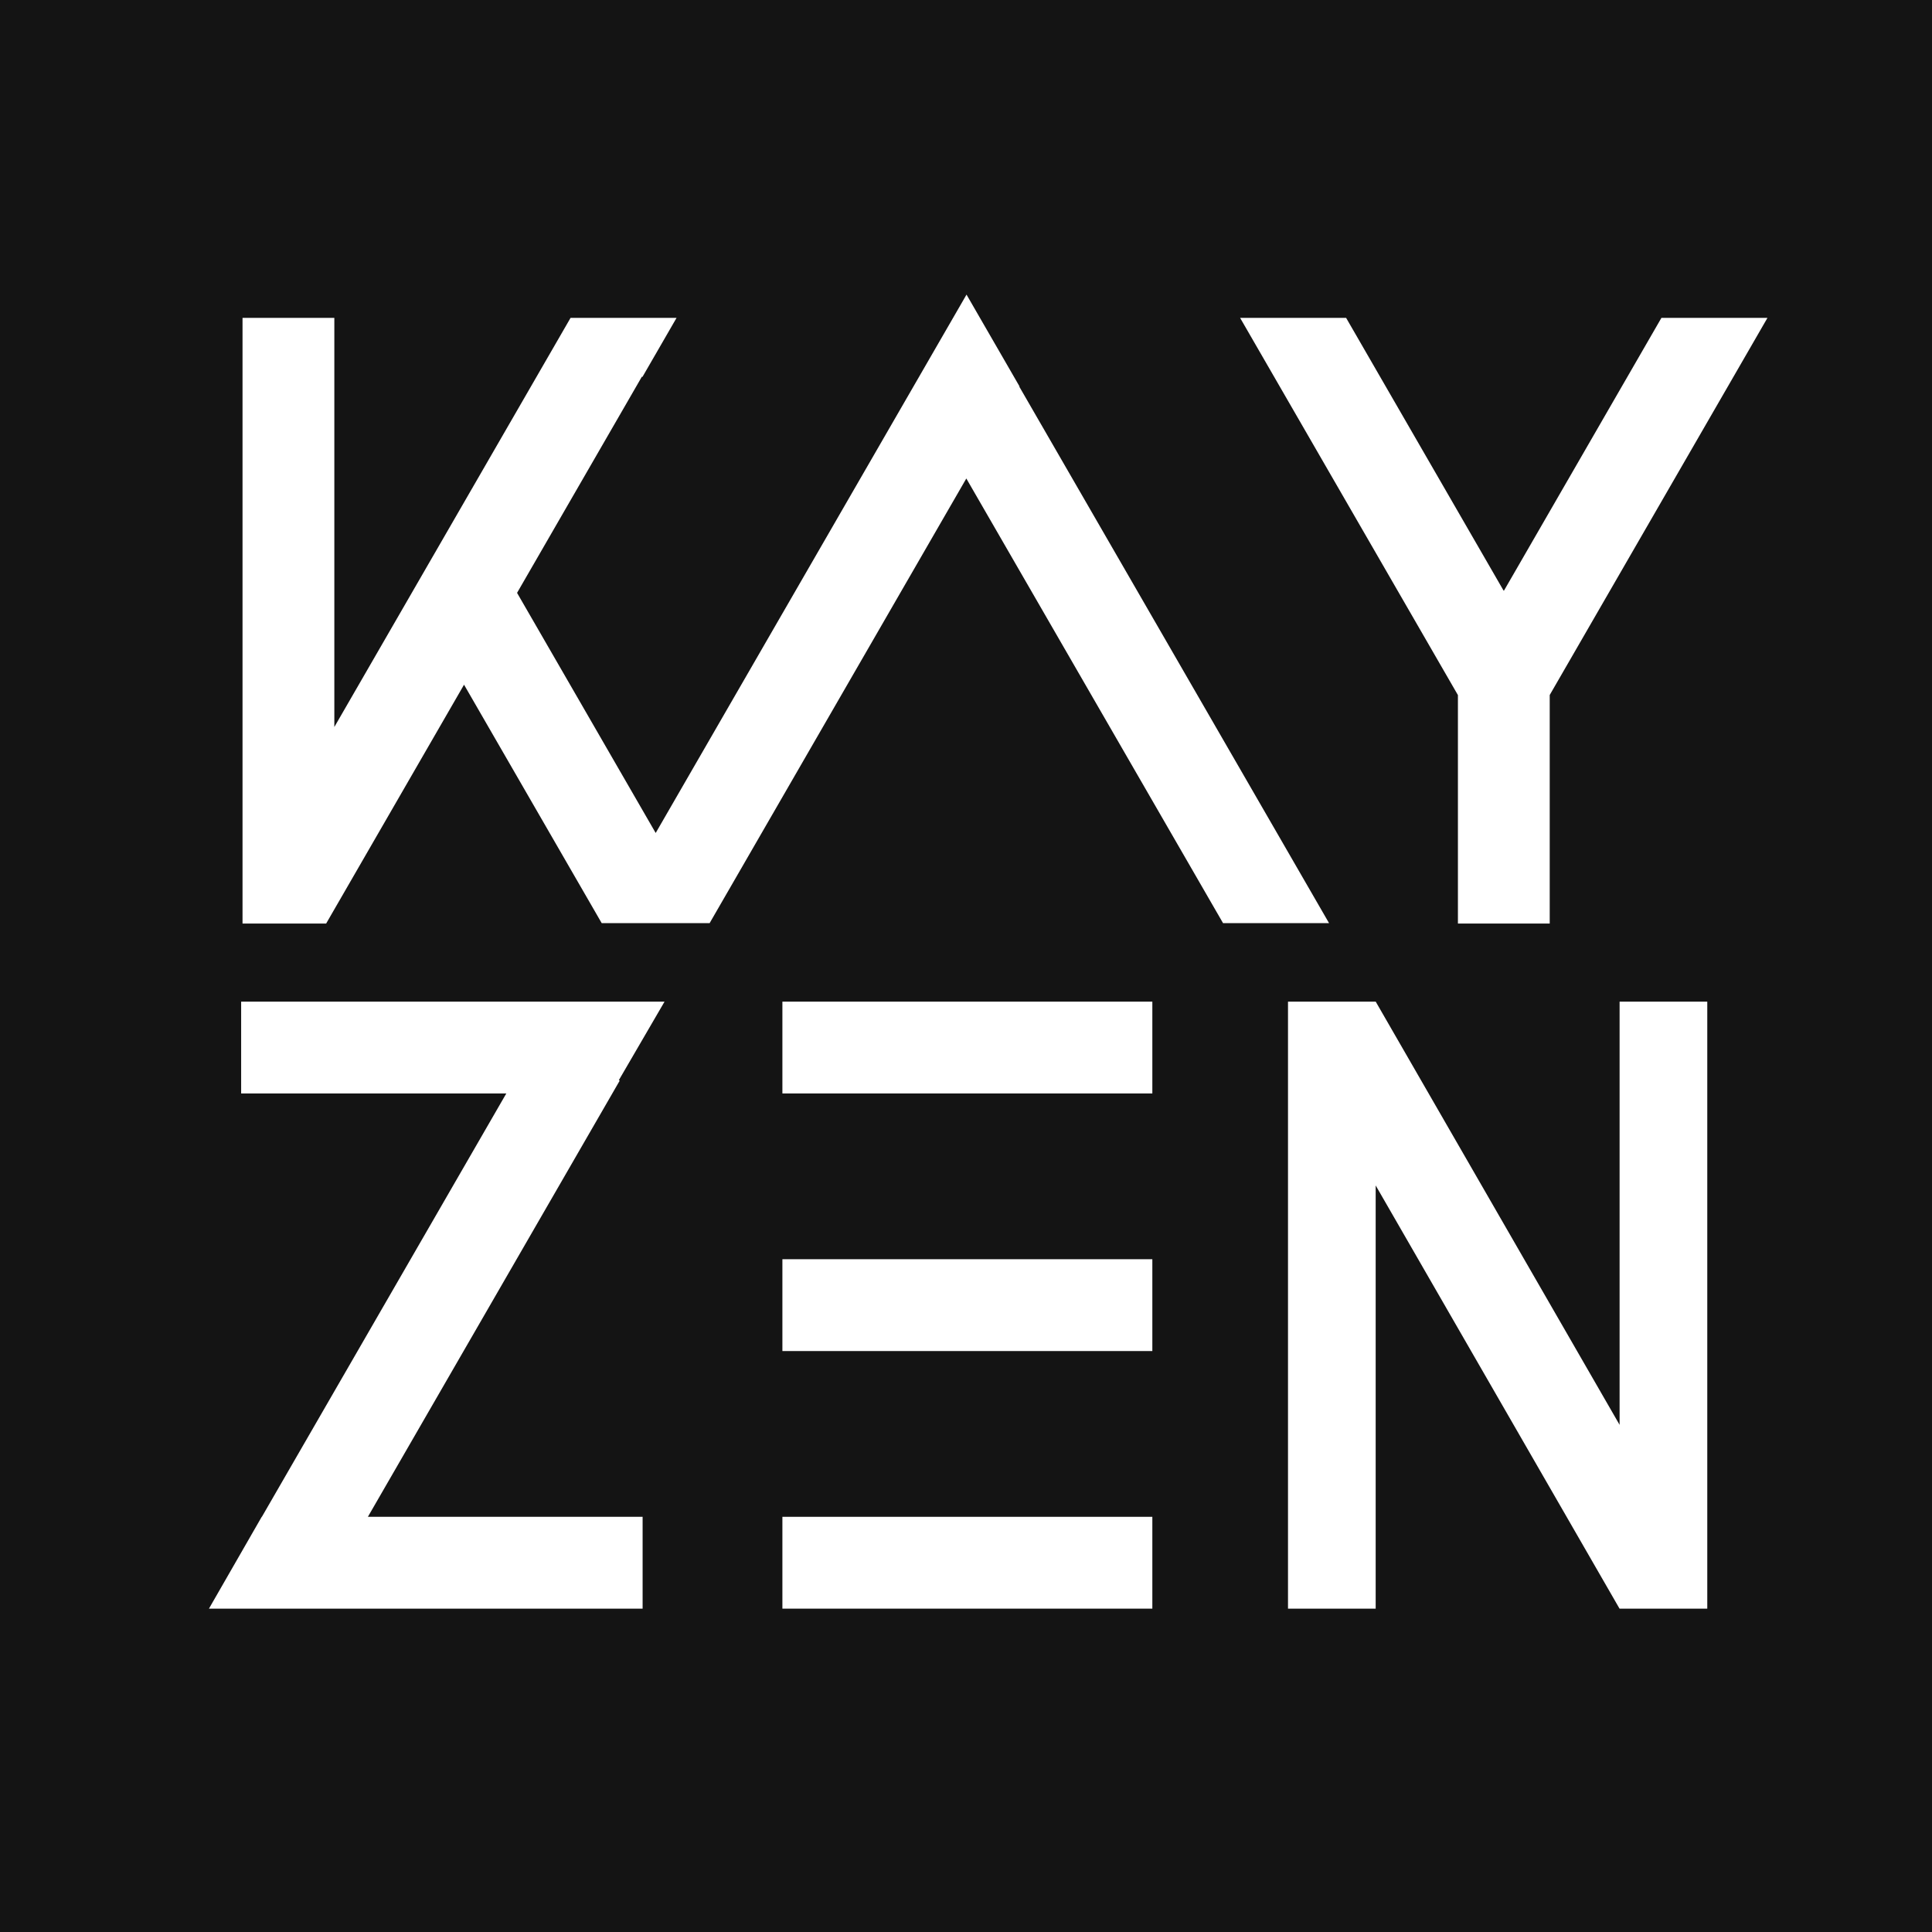 <svg width="60" height="60" viewBox="0 0 60 60" fill="none" xmlns="http://www.w3.org/2000/svg">
<rect width="60" height="60" fill="#141414"/>
<path d="M37.983 28.669L30.01 14.86L22.038 28.669H18.746L18.747 28.668H18.686L14.411 21.264L10.129 28.681H7.532V9.872H10.383V22.578L17.719 9.872H21.011L19.954 11.702H19.932L16.058 18.412L20.363 25.869L30.016 9.149L31.662 12L31.656 12.009L41.275 28.669H37.983Z" fill="white"/>
<path d="M20.638 31.107H7.489V33.958H15.724L8.133 47.106H8.128L6.489 49.958H19.957V47.106H11.425L19.246 33.56L19.219 33.545L20.638 31.107Z" fill="white"/>
<path d="M24.298 31.107H35.787V33.958H24.298V31.107Z" fill="white"/>
<path d="M24.298 39.106H35.787V41.958H24.298V39.106Z" fill="white"/>
<path d="M42.723 49.958V36.815L50.295 49.956L50.298 49.955V49.958H53.021V31.107H50.298V44.25L42.724 31.107L42.723 31.107V31.107H40V49.958H42.723Z" fill="white"/>
<path d="M24.298 47.106H35.787V49.958H24.298V47.106Z" fill="white"/>
<path d="M45.277 21.587L38.513 9.872H41.805L46.694 18.34H46.709L51.597 9.872H54.89L48.128 21.584V28.681H45.277V21.587Z" fill="white"/>
</svg>